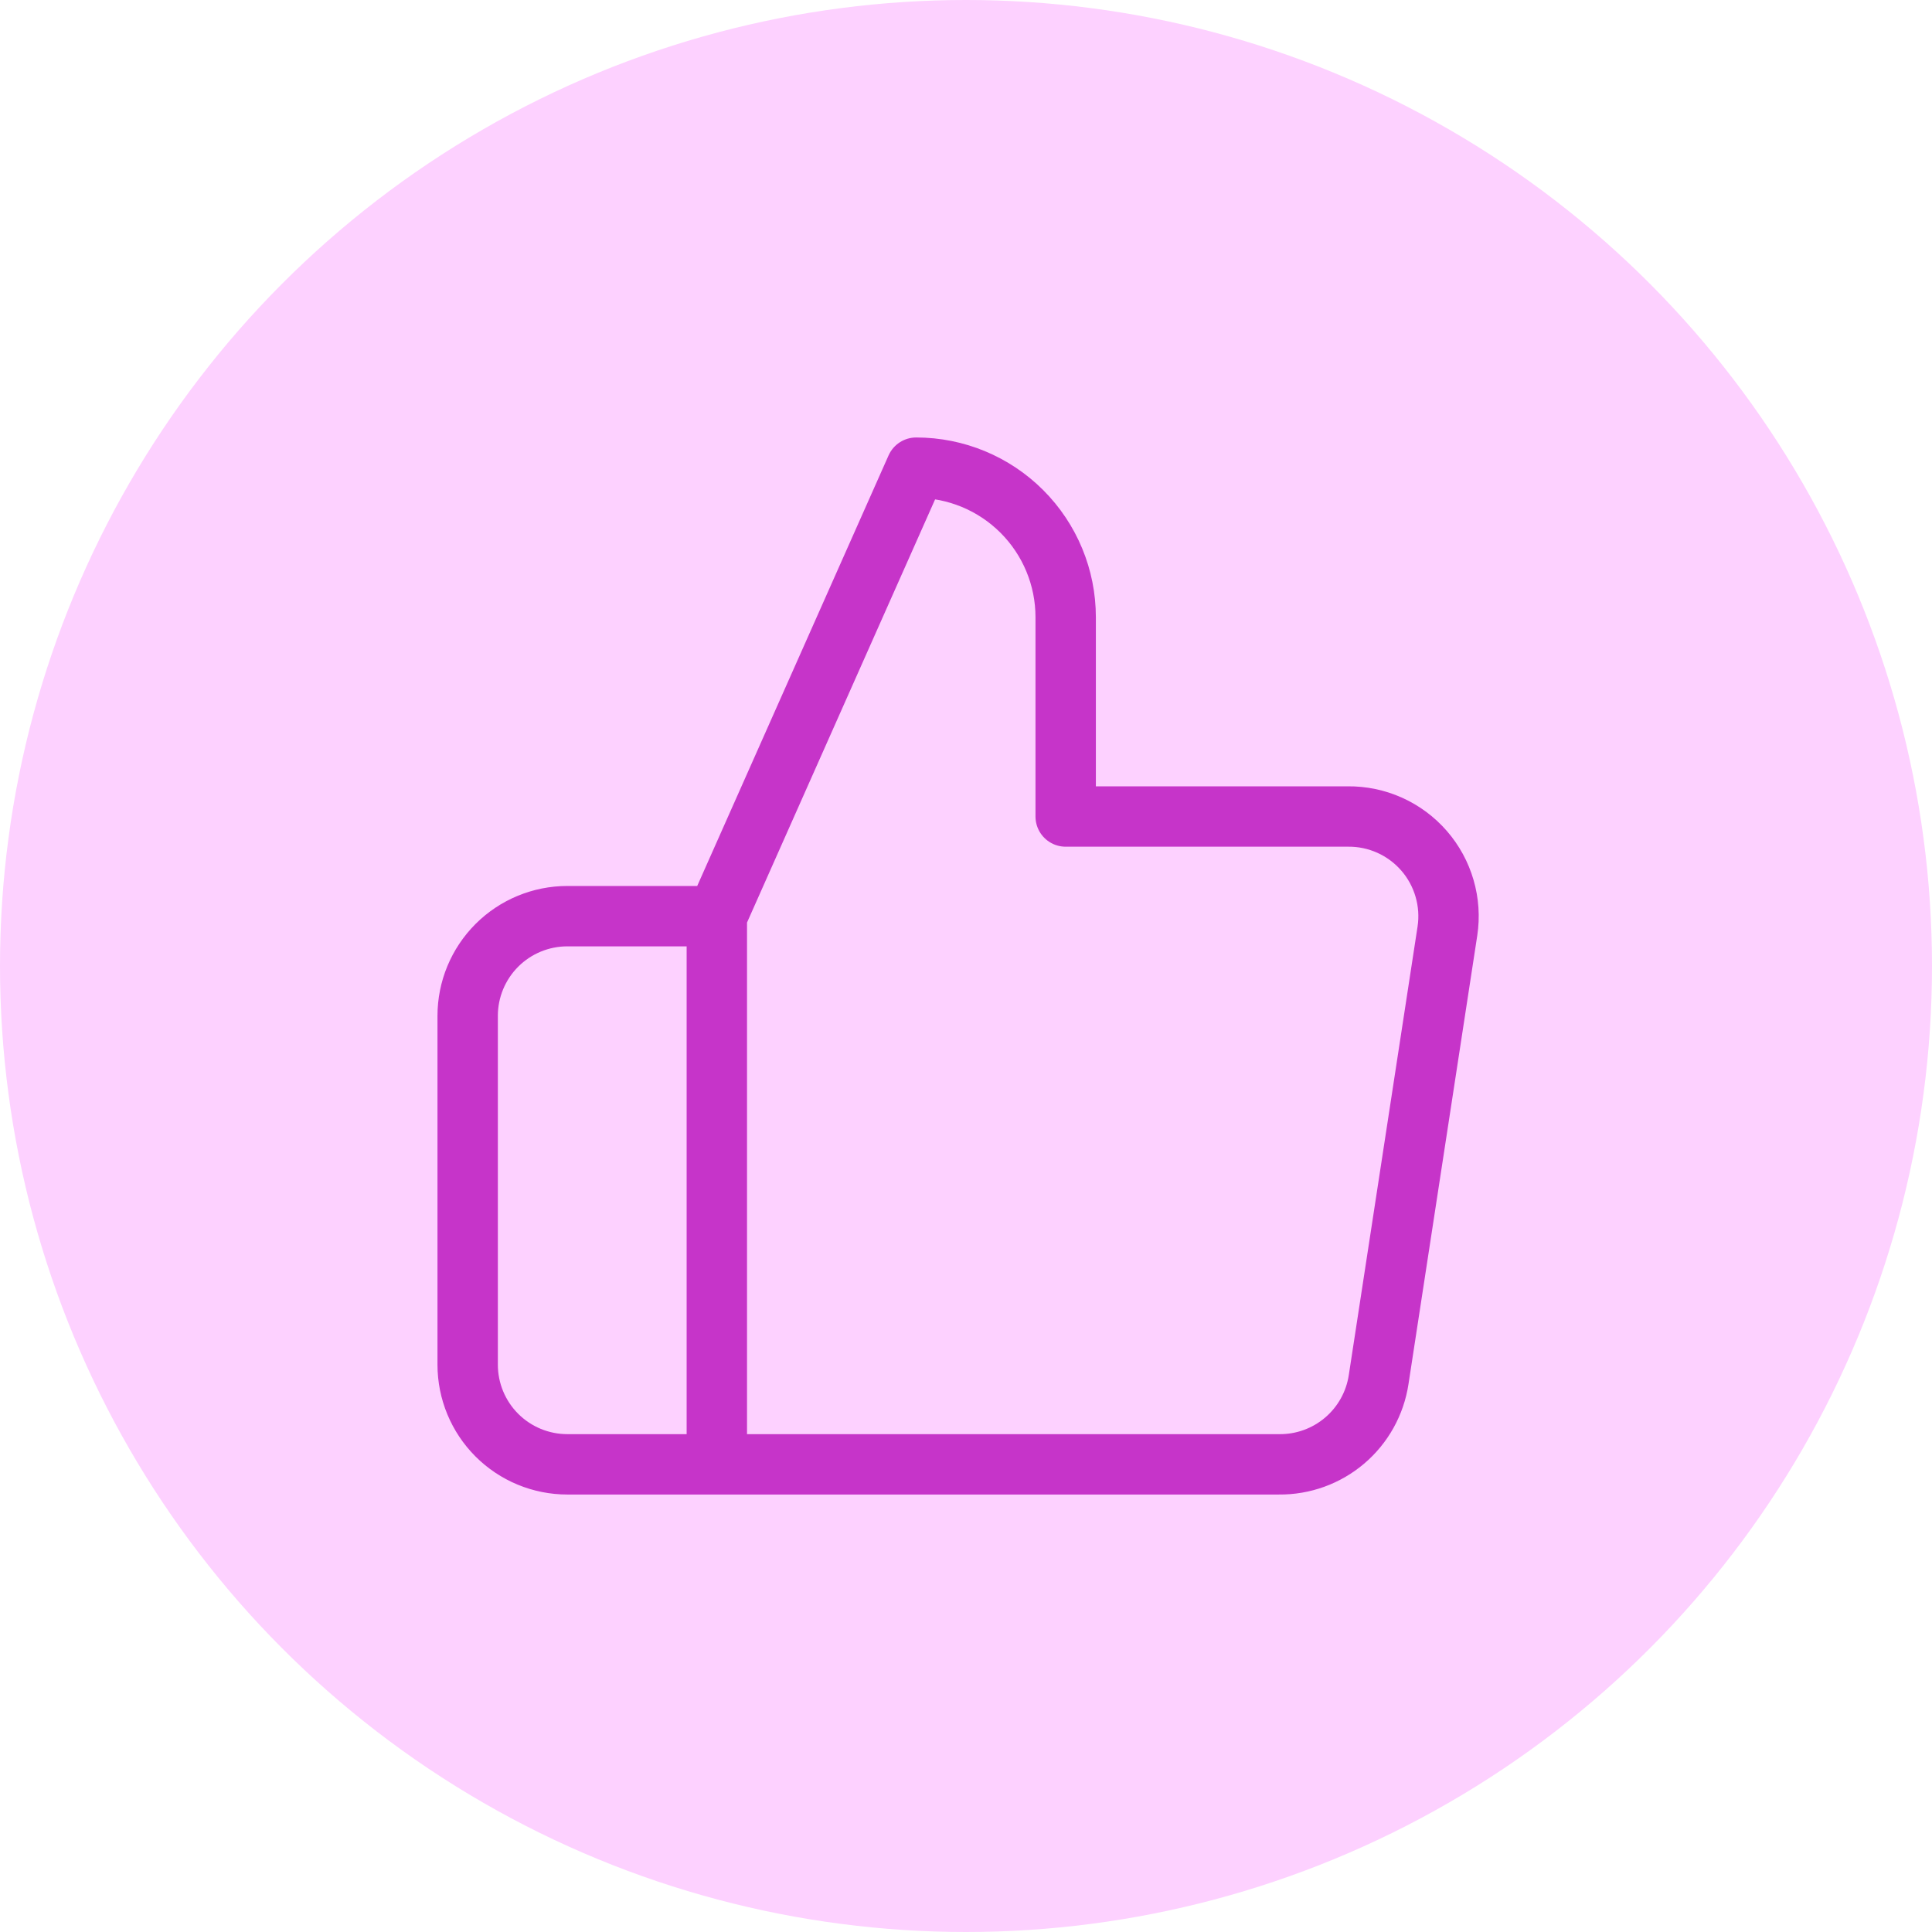 <svg width="64" height="64" viewBox="0 0 64 64" fill="none" xmlns="http://www.w3.org/2000/svg">
<circle cx="32" cy="32" r="32" fill="#FDD1FF"/>
<path d="M23.746 30.349L30.349 15.492C31.663 15.492 32.922 16.014 33.851 16.943C34.78 17.872 35.302 19.131 35.302 20.445V27.048H44.645C45.124 27.042 45.598 27.141 46.035 27.337C46.471 27.533 46.86 27.822 47.174 28.183C47.488 28.544 47.72 28.969 47.853 29.429C47.987 29.888 48.019 30.371 47.947 30.845L45.669 45.702C45.549 46.489 45.149 47.207 44.543 47.722C43.936 48.238 43.163 48.517 42.367 48.508H23.746M23.746 30.349V48.508M23.746 30.349H18.794C17.918 30.349 17.078 30.697 16.459 31.316C15.84 31.936 15.492 32.775 15.492 33.651V45.206C15.492 46.082 15.84 46.922 16.459 47.541C17.078 48.16 17.918 48.508 18.794 48.508H23.746" stroke="#C634C9" stroke-width="2" stroke-linecap="round" stroke-linejoin="round"/>
</svg>
